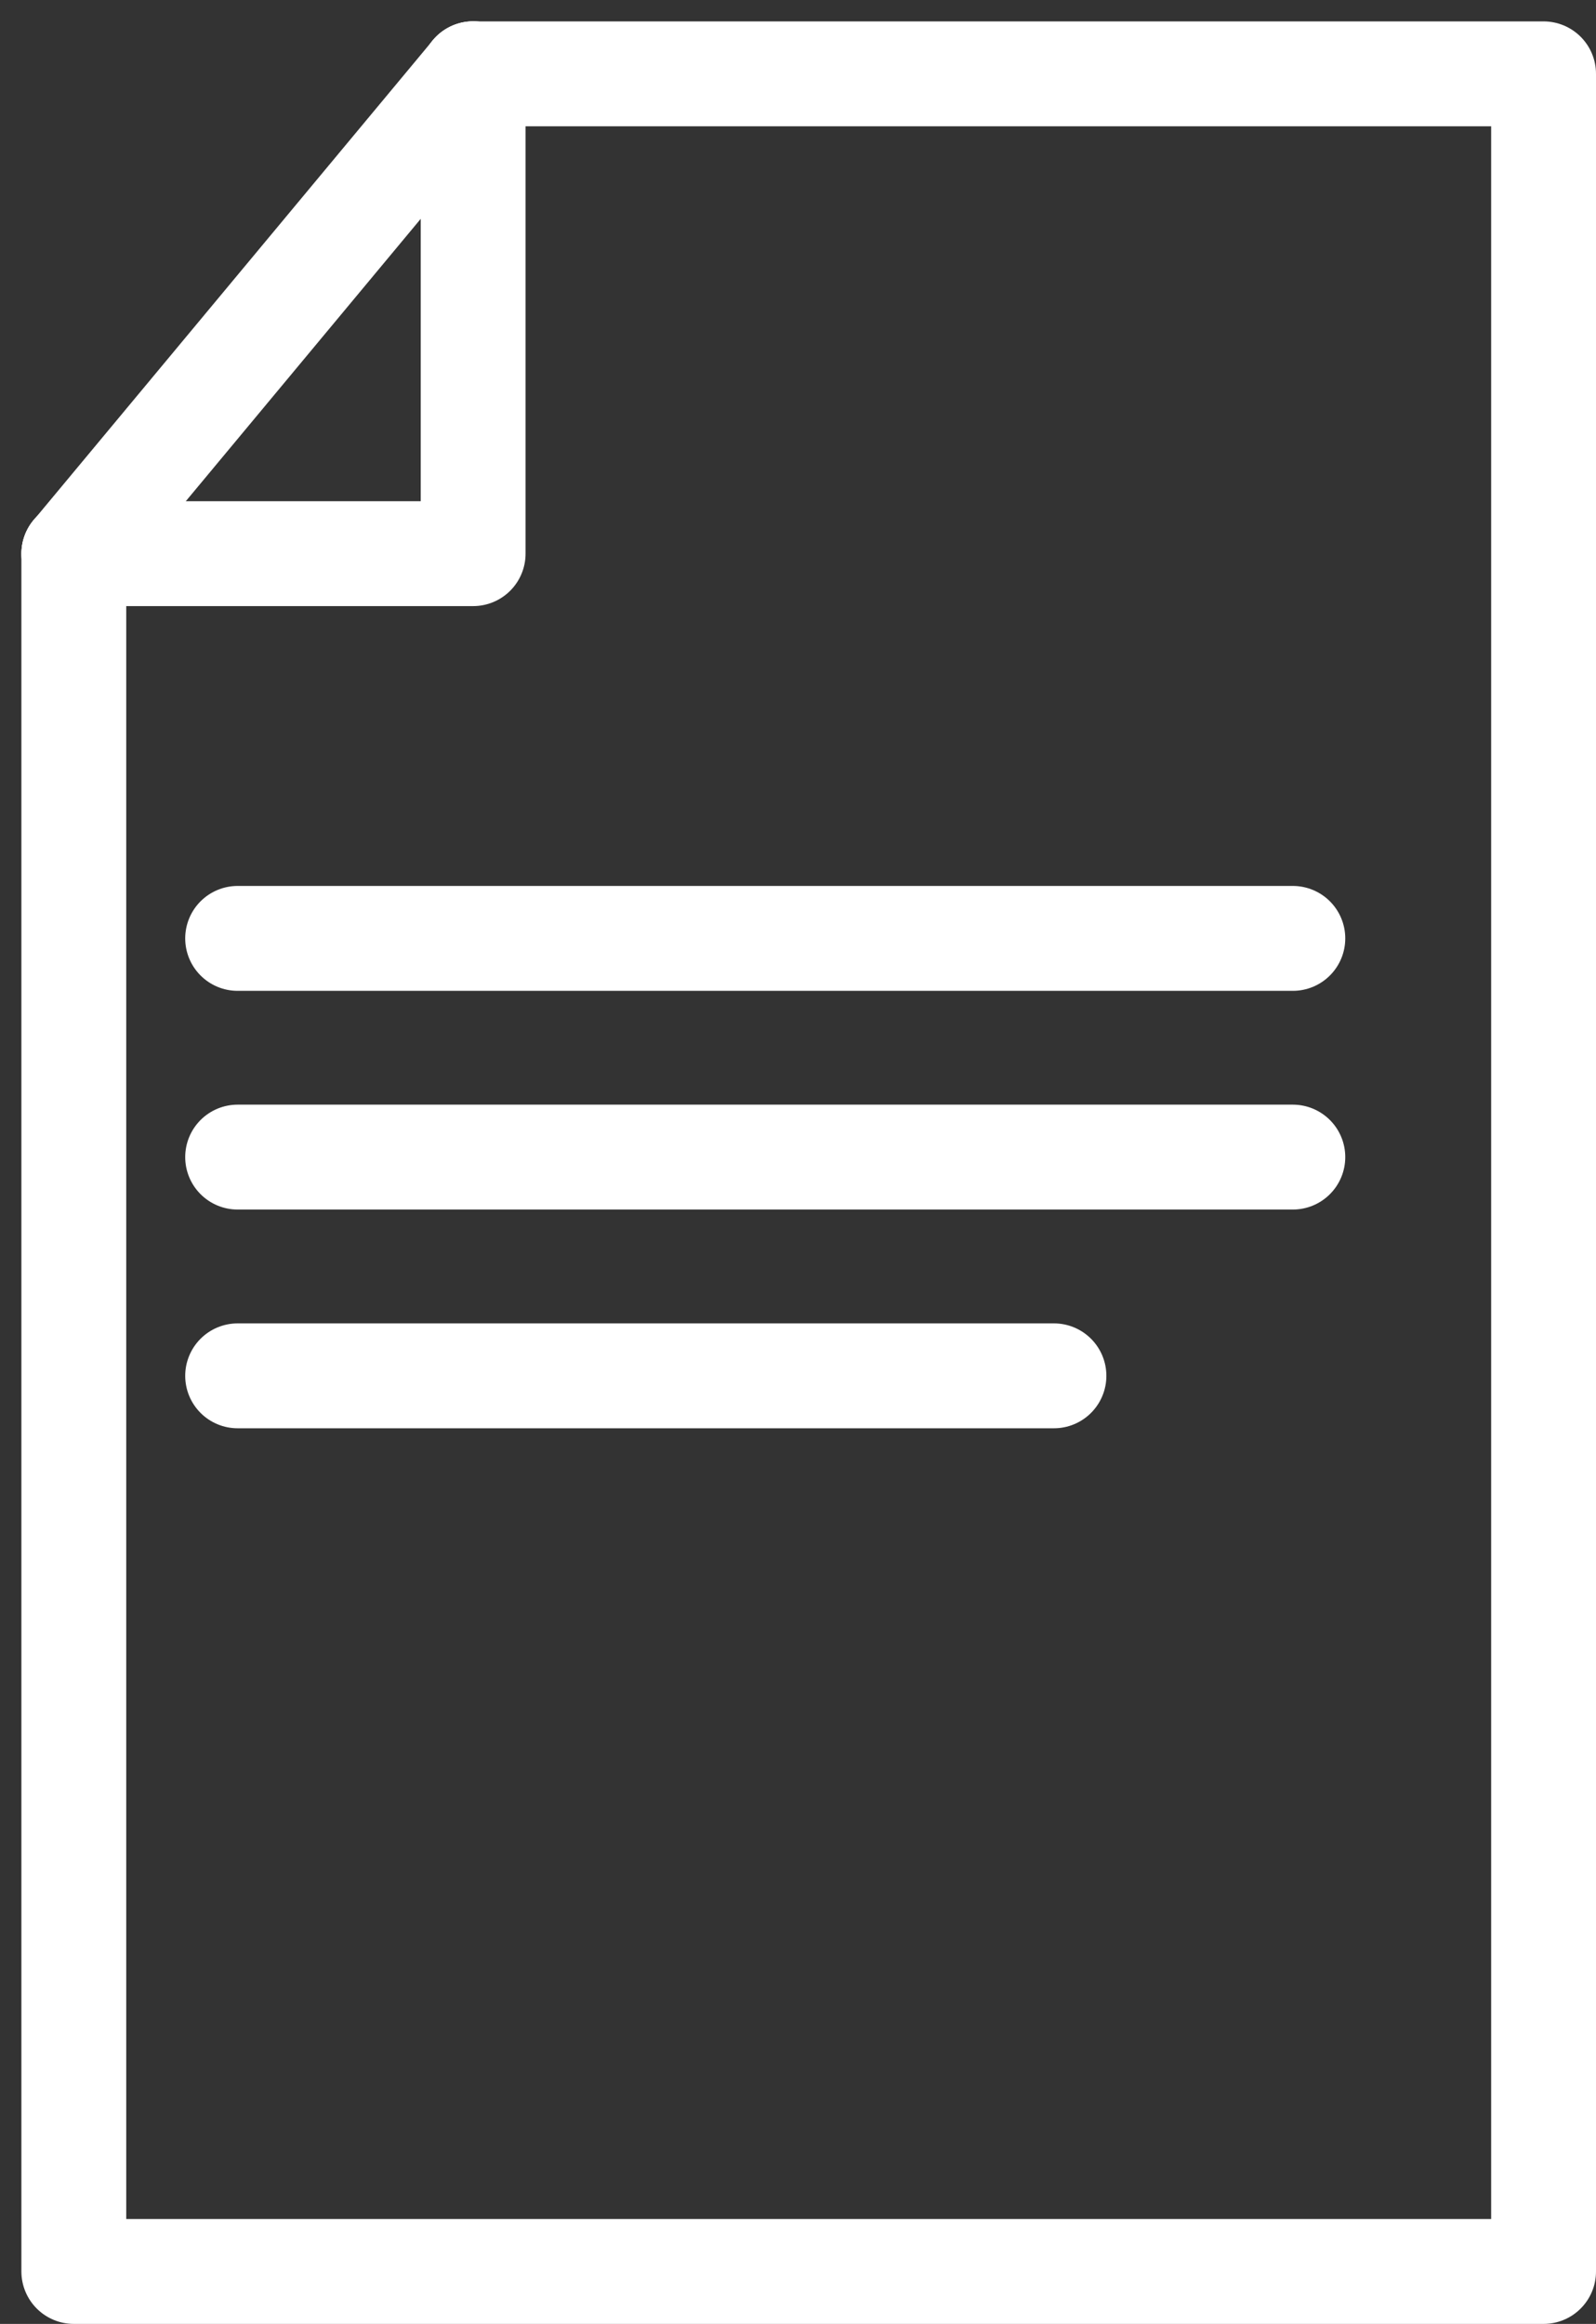 <svg xmlns="http://www.w3.org/2000/svg" width="45.664" height="66.466" viewBox="0 0 45.664 66.466"><rect x="0" y="0" width="45.664" height="66.466" fill="#333333" stroke="none"/><g transform="translate(-6568.714 -7005.365)"><line x2="30.191" transform="translate(6575.513 7032.204)" fill="#00b1dd" stroke="#fff" stroke-linecap="round" stroke-linejoin="round" stroke-width="3"/><line x2="30.191" transform="translate(6575.513 7038.459)" fill="#00b1dd" stroke="#fff" stroke-linecap="round" stroke-linejoin="round" stroke-width="3"/><line x2="23.356" transform="translate(6575.513 7044.715)" fill="#00b1dd" stroke="#fff" stroke-linecap="round" stroke-linejoin="round" stroke-width="3"/><path d="M6570.827,7021.2h11.424v-13.727" fill="none" stroke="#fff" stroke-linecap="round" stroke-linejoin="round" stroke-width="3"/><path d="M6582.25,7007.477h30.628v62.854h-42.052V7021.2" fill="none" stroke="#fff" stroke-linecap="round" stroke-linejoin="round" stroke-width="3"/><line y1="13.727" x2="11.424" transform="translate(6570.827 7007.477)" fill="none" stroke="#fff" stroke-linecap="round" stroke-linejoin="round" stroke-width="3"/></g></svg>
